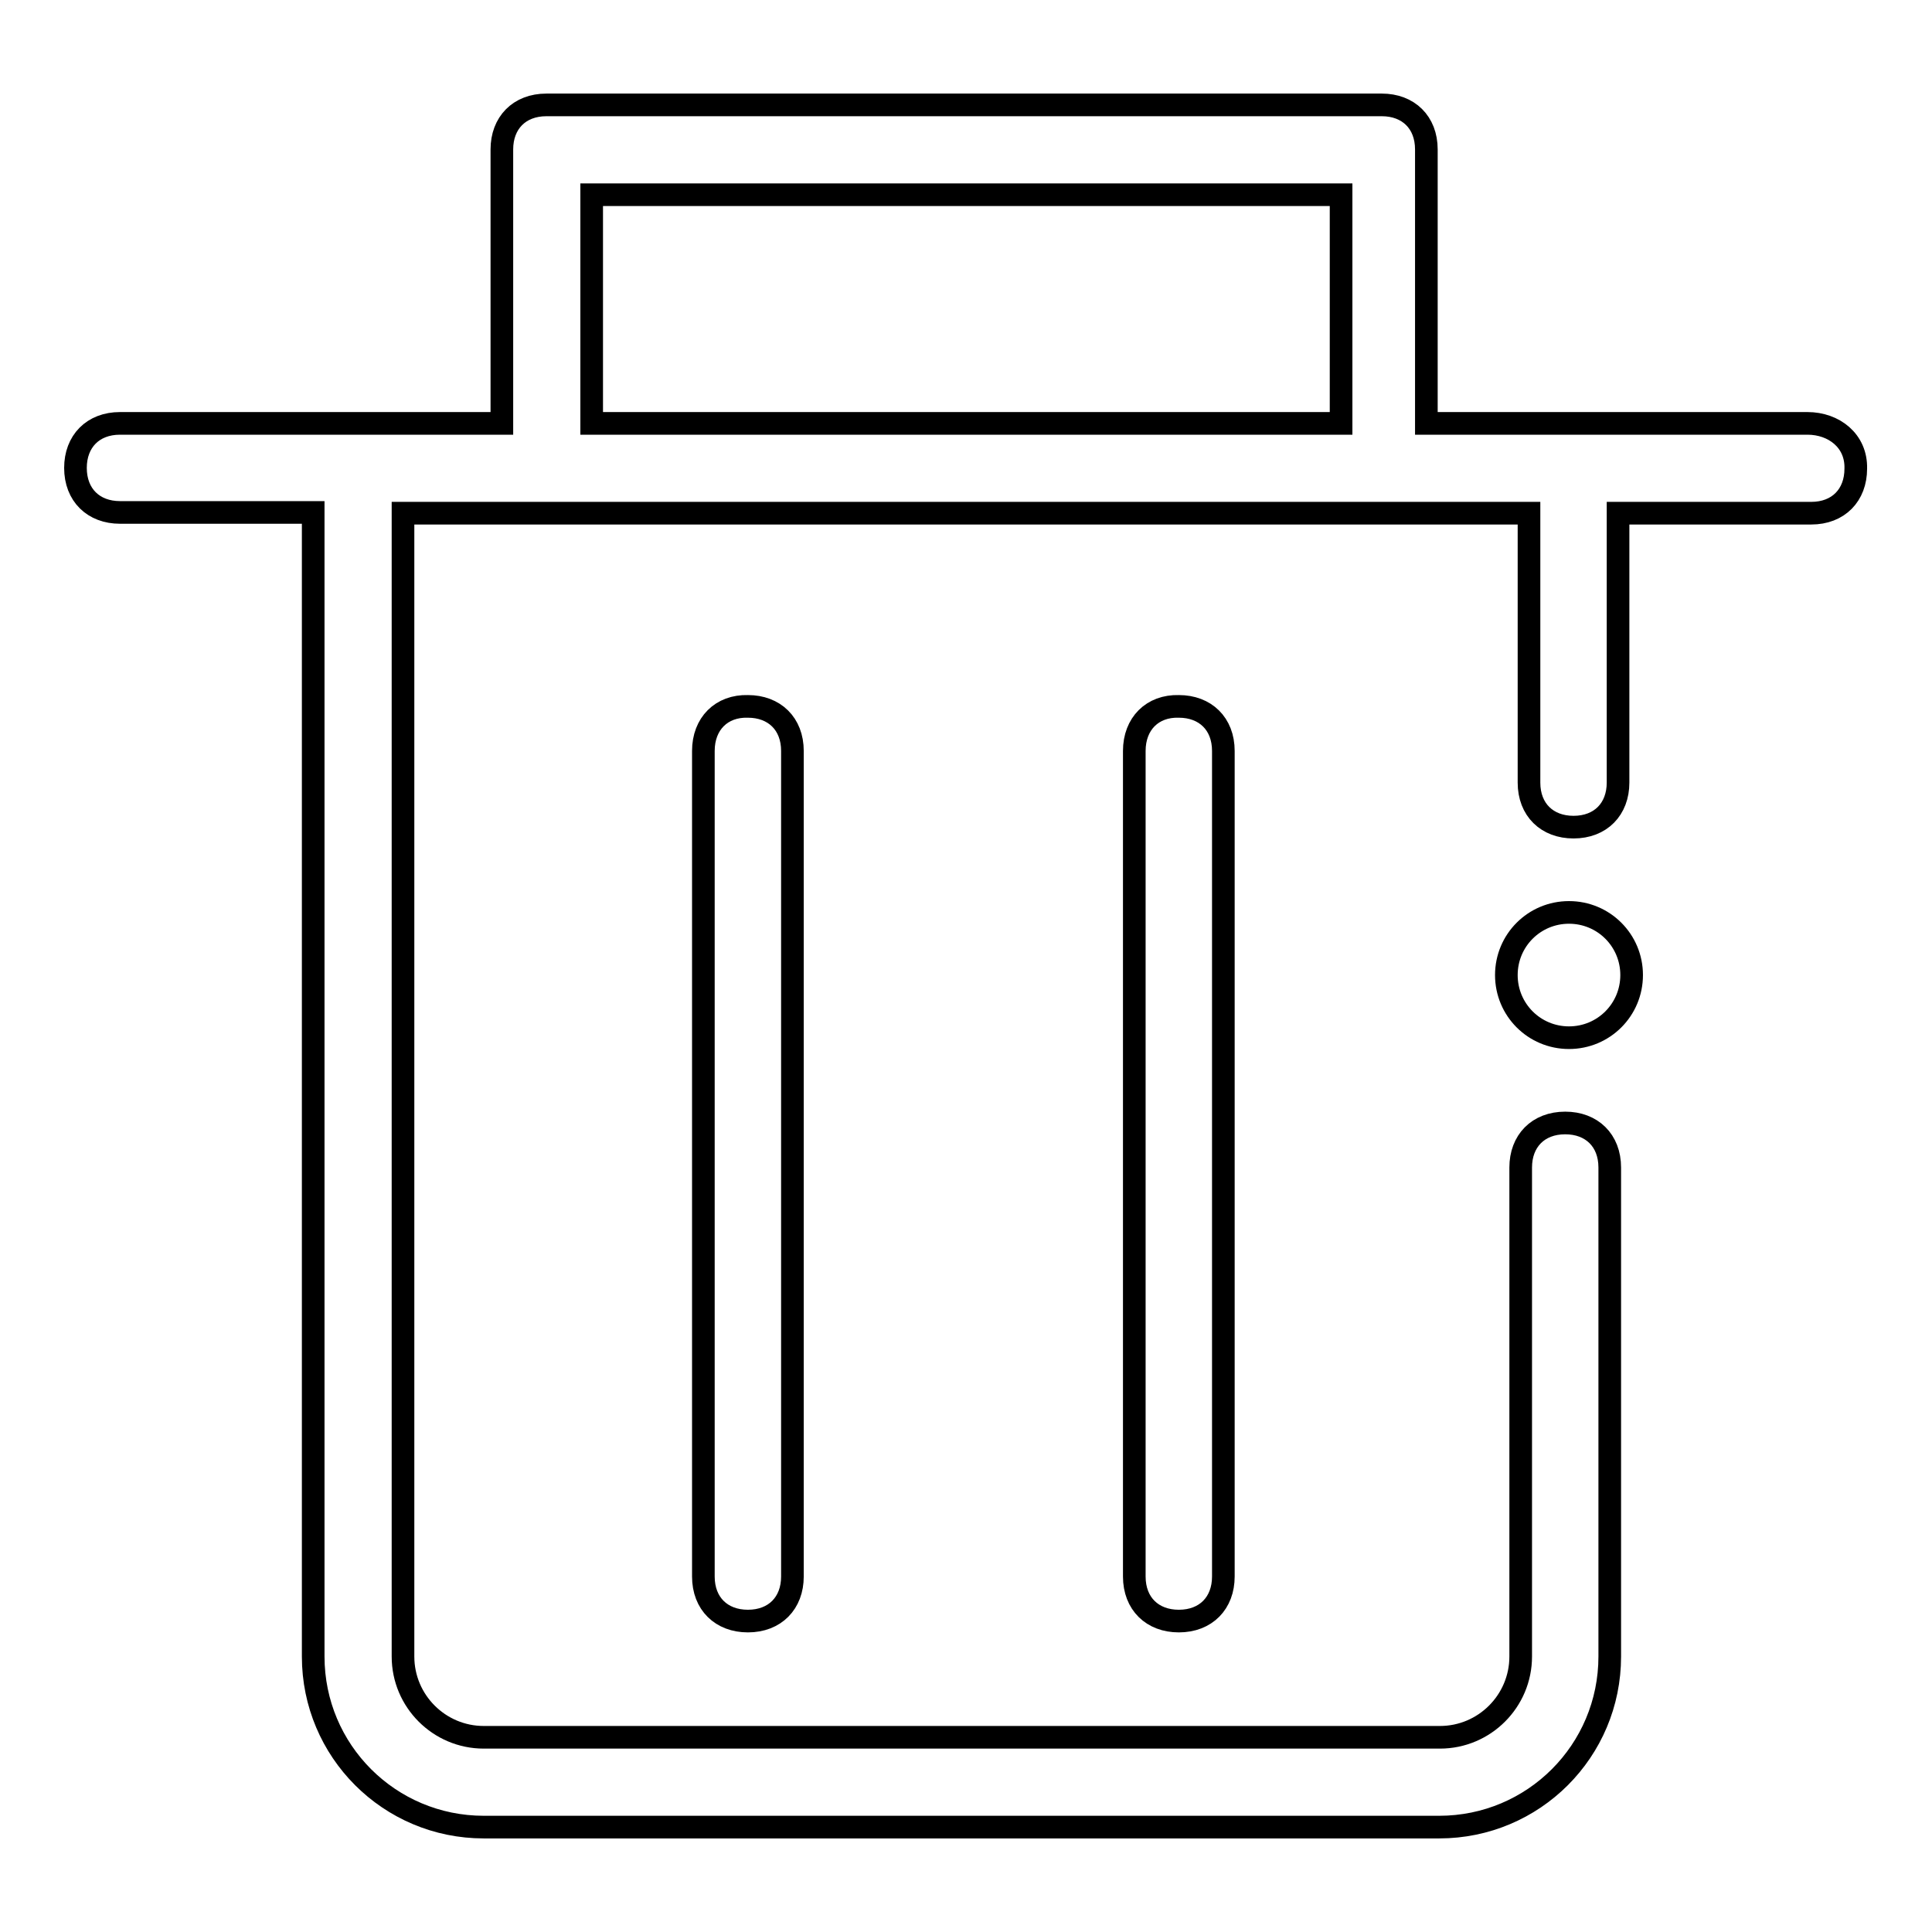 <?xml version="1.0" encoding="utf-8"?>
<!-- Svg Vector Icons : http://www.onlinewebfonts.com/icon -->
<!DOCTYPE svg PUBLIC "-//W3C//DTD SVG 1.1//EN" "http://www.w3.org/Graphics/SVG/1.1/DTD/svg11.dtd">
<svg version="1.1" xmlns="http://www.w3.org/2000/svg" xmlns:xlink="http://www.w3.org/1999/xlink" x="0px" y="0px" viewBox="0 0 256 256" enable-background="new 0 0 256 256" xml:space="preserve">
<g> <path stroke-width="3" fill-opacity="0" stroke="#000000"  d="M239.5,56.1h-50.5V19.8c0-3.6-2.4-5.9-5.9-5.9H72.4c-3.6,0-5.9,2.4-5.9,5.9v36.3H15.9 c-3.6,0-5.9,2.4-5.9,5.9c0,3.6,2.4,5.9,5.9,5.9h25.6v151.6c0,12.5,10.1,22.6,22.6,22.6h126.6c12.5,0,22.6-10.1,22.6-22.6v-64.8 c0-3.6-2.4-5.9-5.9-5.9c-3.6,0-5.9,2.4-5.9,5.9v64.8c0,5.9-4.8,10.7-10.7,10.7H64.1c-5.9,0-10.7-4.8-10.7-10.7V68h149.2v35.7 c0,3.6,2.4,5.9,5.9,5.9c3.6,0,5.9-2.4,5.9-5.9V68h25.6c3.6,0,5.9-2.4,5.9-5.9C246,58.4,243,56.1,239.5,56.1L239.5,56.1z M78.4,56.1 V25.8h99.3v30.3H78.4z"/> <path stroke-width="3" fill-opacity="0" stroke="#000000"  d="M93.2,99.5v109.4c0,3.6,2.4,5.9,5.9,5.9c3.6,0,5.9-2.4,5.9-5.9V99.5c0-3.6-2.4-5.9-5.9-5.9 C95.6,93.5,93.2,95.9,93.2,99.5z M150.3,99.5v109.4c0,3.6,2.4,5.9,5.9,5.9c3.6,0,5.9-2.4,5.9-5.9V99.5c0-3.6-2.4-5.9-5.9-5.9 C152.7,93.5,150.3,95.9,150.3,99.5z"/> <path stroke-width="3" fill-opacity="0" stroke="#000000"  d="M199.6,129.2c0,4.6,3.7,8.3,8.3,8.3s8.3-3.7,8.3-8.3c0-4.6-3.7-8.3-8.3-8.3S199.6,124.6,199.6,129.2z"/></g>
</svg>